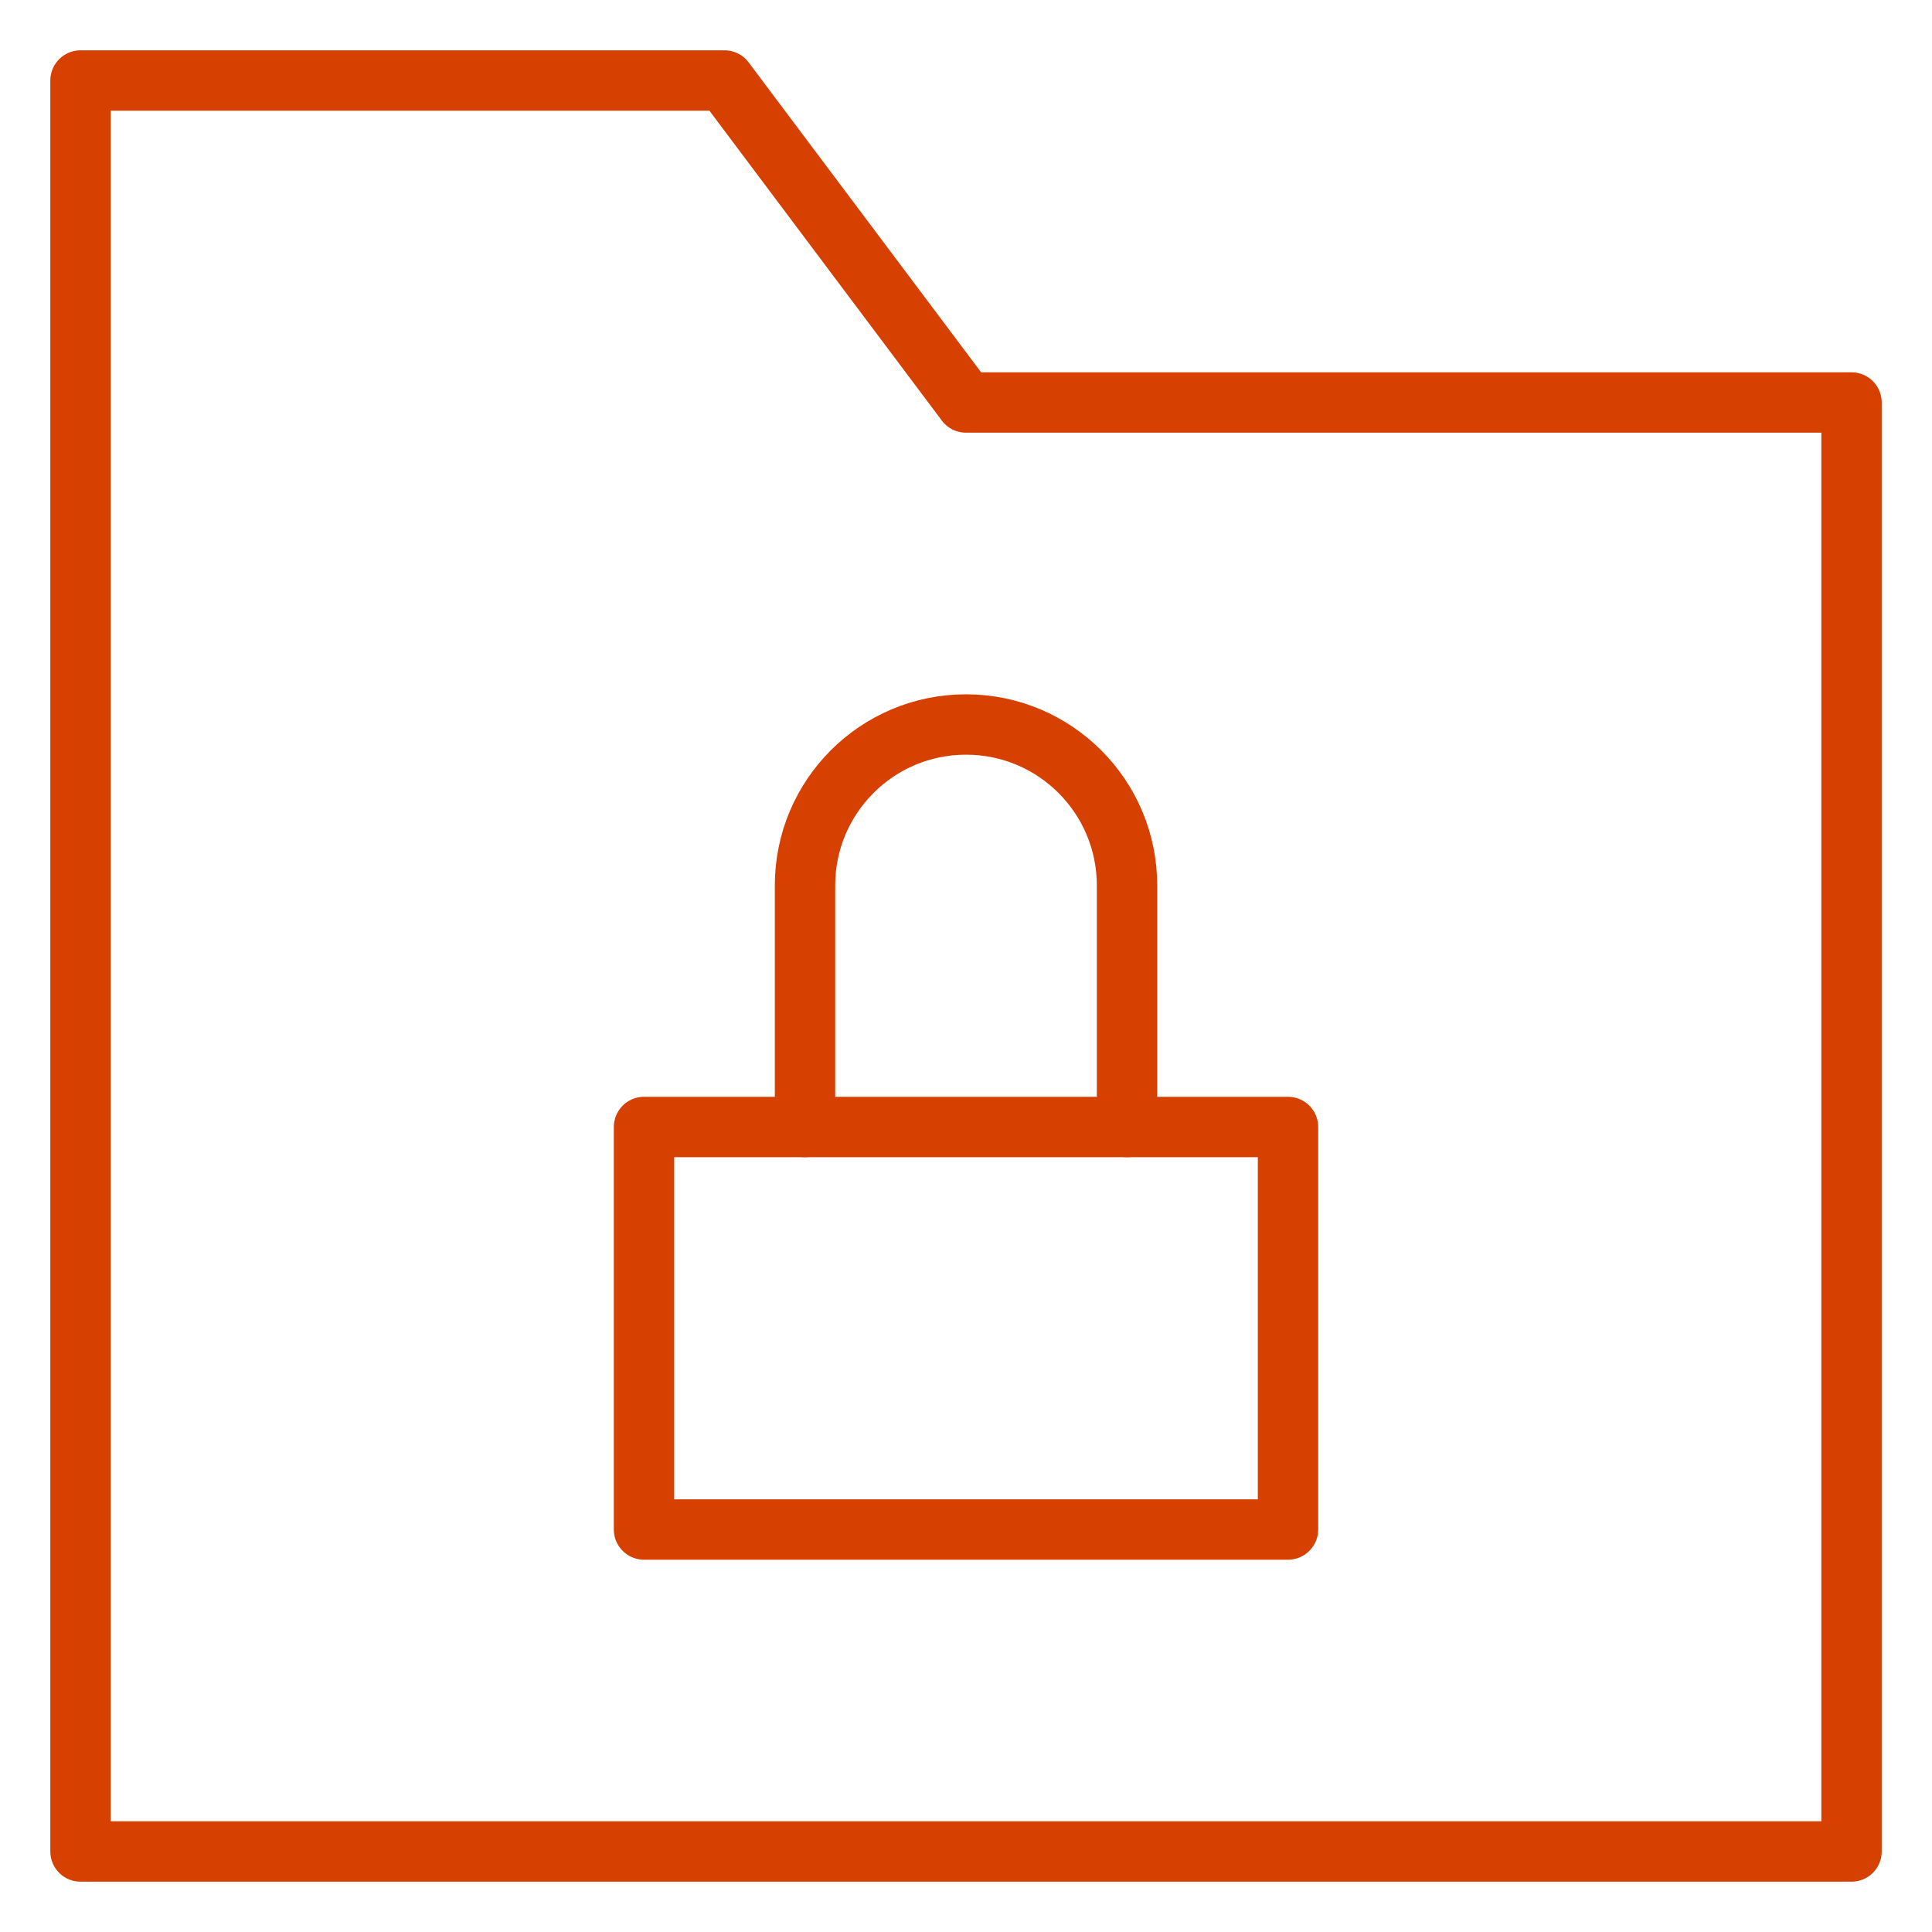 <svg width="64" height="64" viewBox="0 0 64 64" fill="none" xmlns="http://www.w3.org/2000/svg">
<path fill-rule="evenodd" clip-rule="evenodd" d="M61.334 61.333H2.667V2.667H24L32 13.333H61.334V61.333Z" stroke="#D64000" stroke-width="2" stroke-linecap="round" stroke-linejoin="round"/>
<path d="M42.667 37.333H21.334V50.667H42.667V37.333Z" stroke="#D64000" stroke-width="2" stroke-linecap="round" stroke-linejoin="round"/>
<path d="M26.667 37.333V29.333C26.667 26.387 29.054 24 32 24C34.947 24 37.334 26.387 37.334 29.333V37.333" stroke="#D64000" stroke-width="2" stroke-linecap="round" stroke-linejoin="round"/>
</svg>
